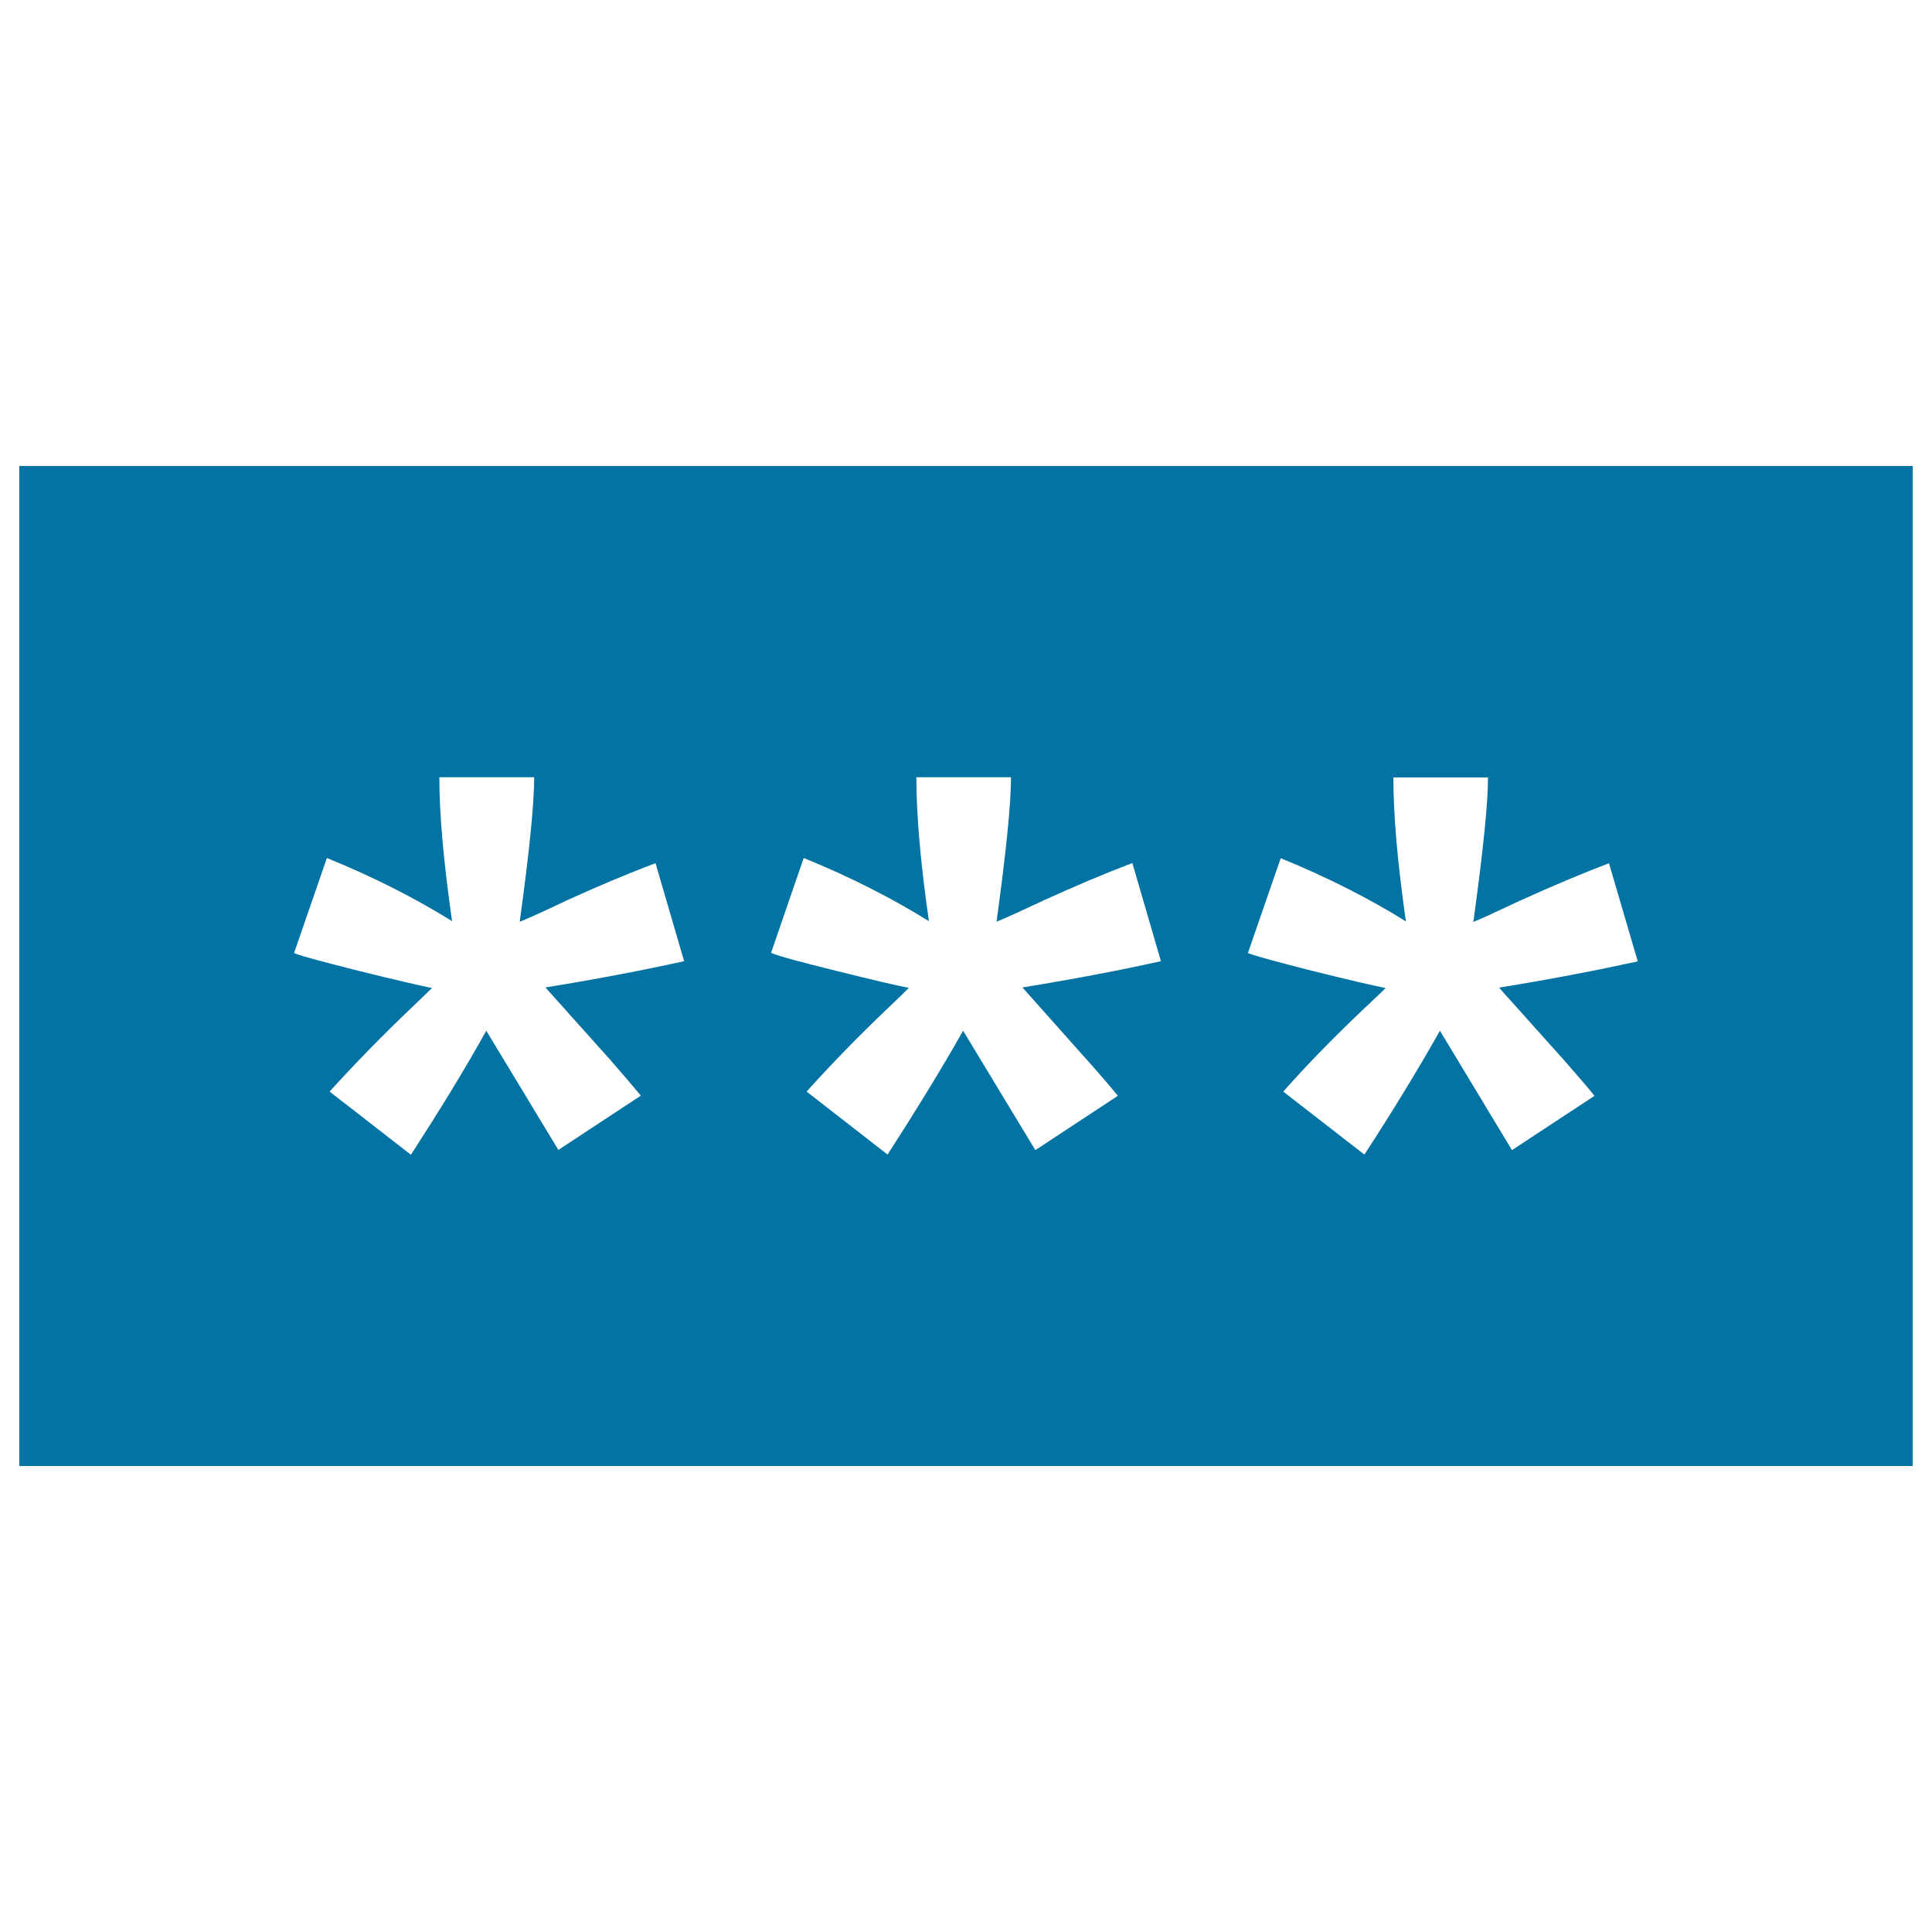 <svg xmlns="http://www.w3.org/2000/svg" viewBox="0 0 1000 1000" style="fill:#0273a2">
<title>Password SVG icon</title>
<g><g><g><path d="M10,241.2v517.6h980V241.2H10z M315.9,548.6c6.6,7.6,12,13.9,15.8,18.5l-42.7,28.1l-37.3-61.7c-11.2,20.2-24.3,41.4-39,64.2L170.6,565c13.6-15,27.5-29.2,42.1-43.1c5.7-5.4,9.5-9.2,10.9-10.5c-4.6-0.9-17.9-3.9-40-9.4c-15.9-4.1-26.4-6.7-31.4-8.7l17-49.2c24.4,9.9,46,21,64.8,32.7c-4.4-30.5-6.6-55.3-6.6-74.5h49.1c0,13.6-2.5,38.5-7.5,74.8c3.8-1.5,11.7-5,24-10.9c16.7-7.6,32.1-14.1,46.3-19.4l14.8,50.7c-20.7,4.6-44.6,9.2-71.8,13.6L315.9,548.6z M562.7,548.7c6.8,7.6,12,13.7,15.9,18.5l-42.7,28.1l-37.4-61.8c-11.4,20.2-24.5,41.4-39.1,64.1l-41.9-32.6c13.5-15,27.4-29.2,42-43.1c5.7-5.4,9.5-9.1,10.9-10.6c-4.6-0.8-18-3.9-40-9.4c-16-4-26.4-6.7-31.3-8.7l16.9-49.1c24.4,9.9,46,21,64.8,32.7c-4.4-30.5-6.5-55.3-6.5-74.5h49c0,13.5-2.5,38.5-7.5,74.8c3.7-1.5,11.7-5.1,24-10.9c16.7-7.6,32.1-14.1,46.3-19.5l14.8,50.8c-20.6,4.6-44.6,9.2-71.7,13.6L562.7,548.7z M809.5,548.7c6.6,7.6,12,13.7,15.8,18.5l-42.7,28.1l-37.3-61.8c-11.4,20.2-24.3,41.4-39.1,64.1l-42-32.6c13.3-15,27.3-29.2,42-43.1c5.8-5.4,9.6-9.1,11-10.5c-4.6-0.9-18.1-3.9-40-9.4c-15.8-4.1-26.3-6.8-31.3-8.7l17-49.1c24.3,9.9,46,21,64.8,32.7c-4.4-30.5-6.5-55.3-6.5-74.5h49c0,13.5-2.6,38.5-7.6,74.8c3.8-1.5,11.6-5.1,23.9-10.9c16.7-7.6,32.2-14.1,46.3-19.5l14.9,50.8c-20.5,4.5-44.7,9.2-71.8,13.6L809.5,548.7z"/></g></g></g>
</svg>
